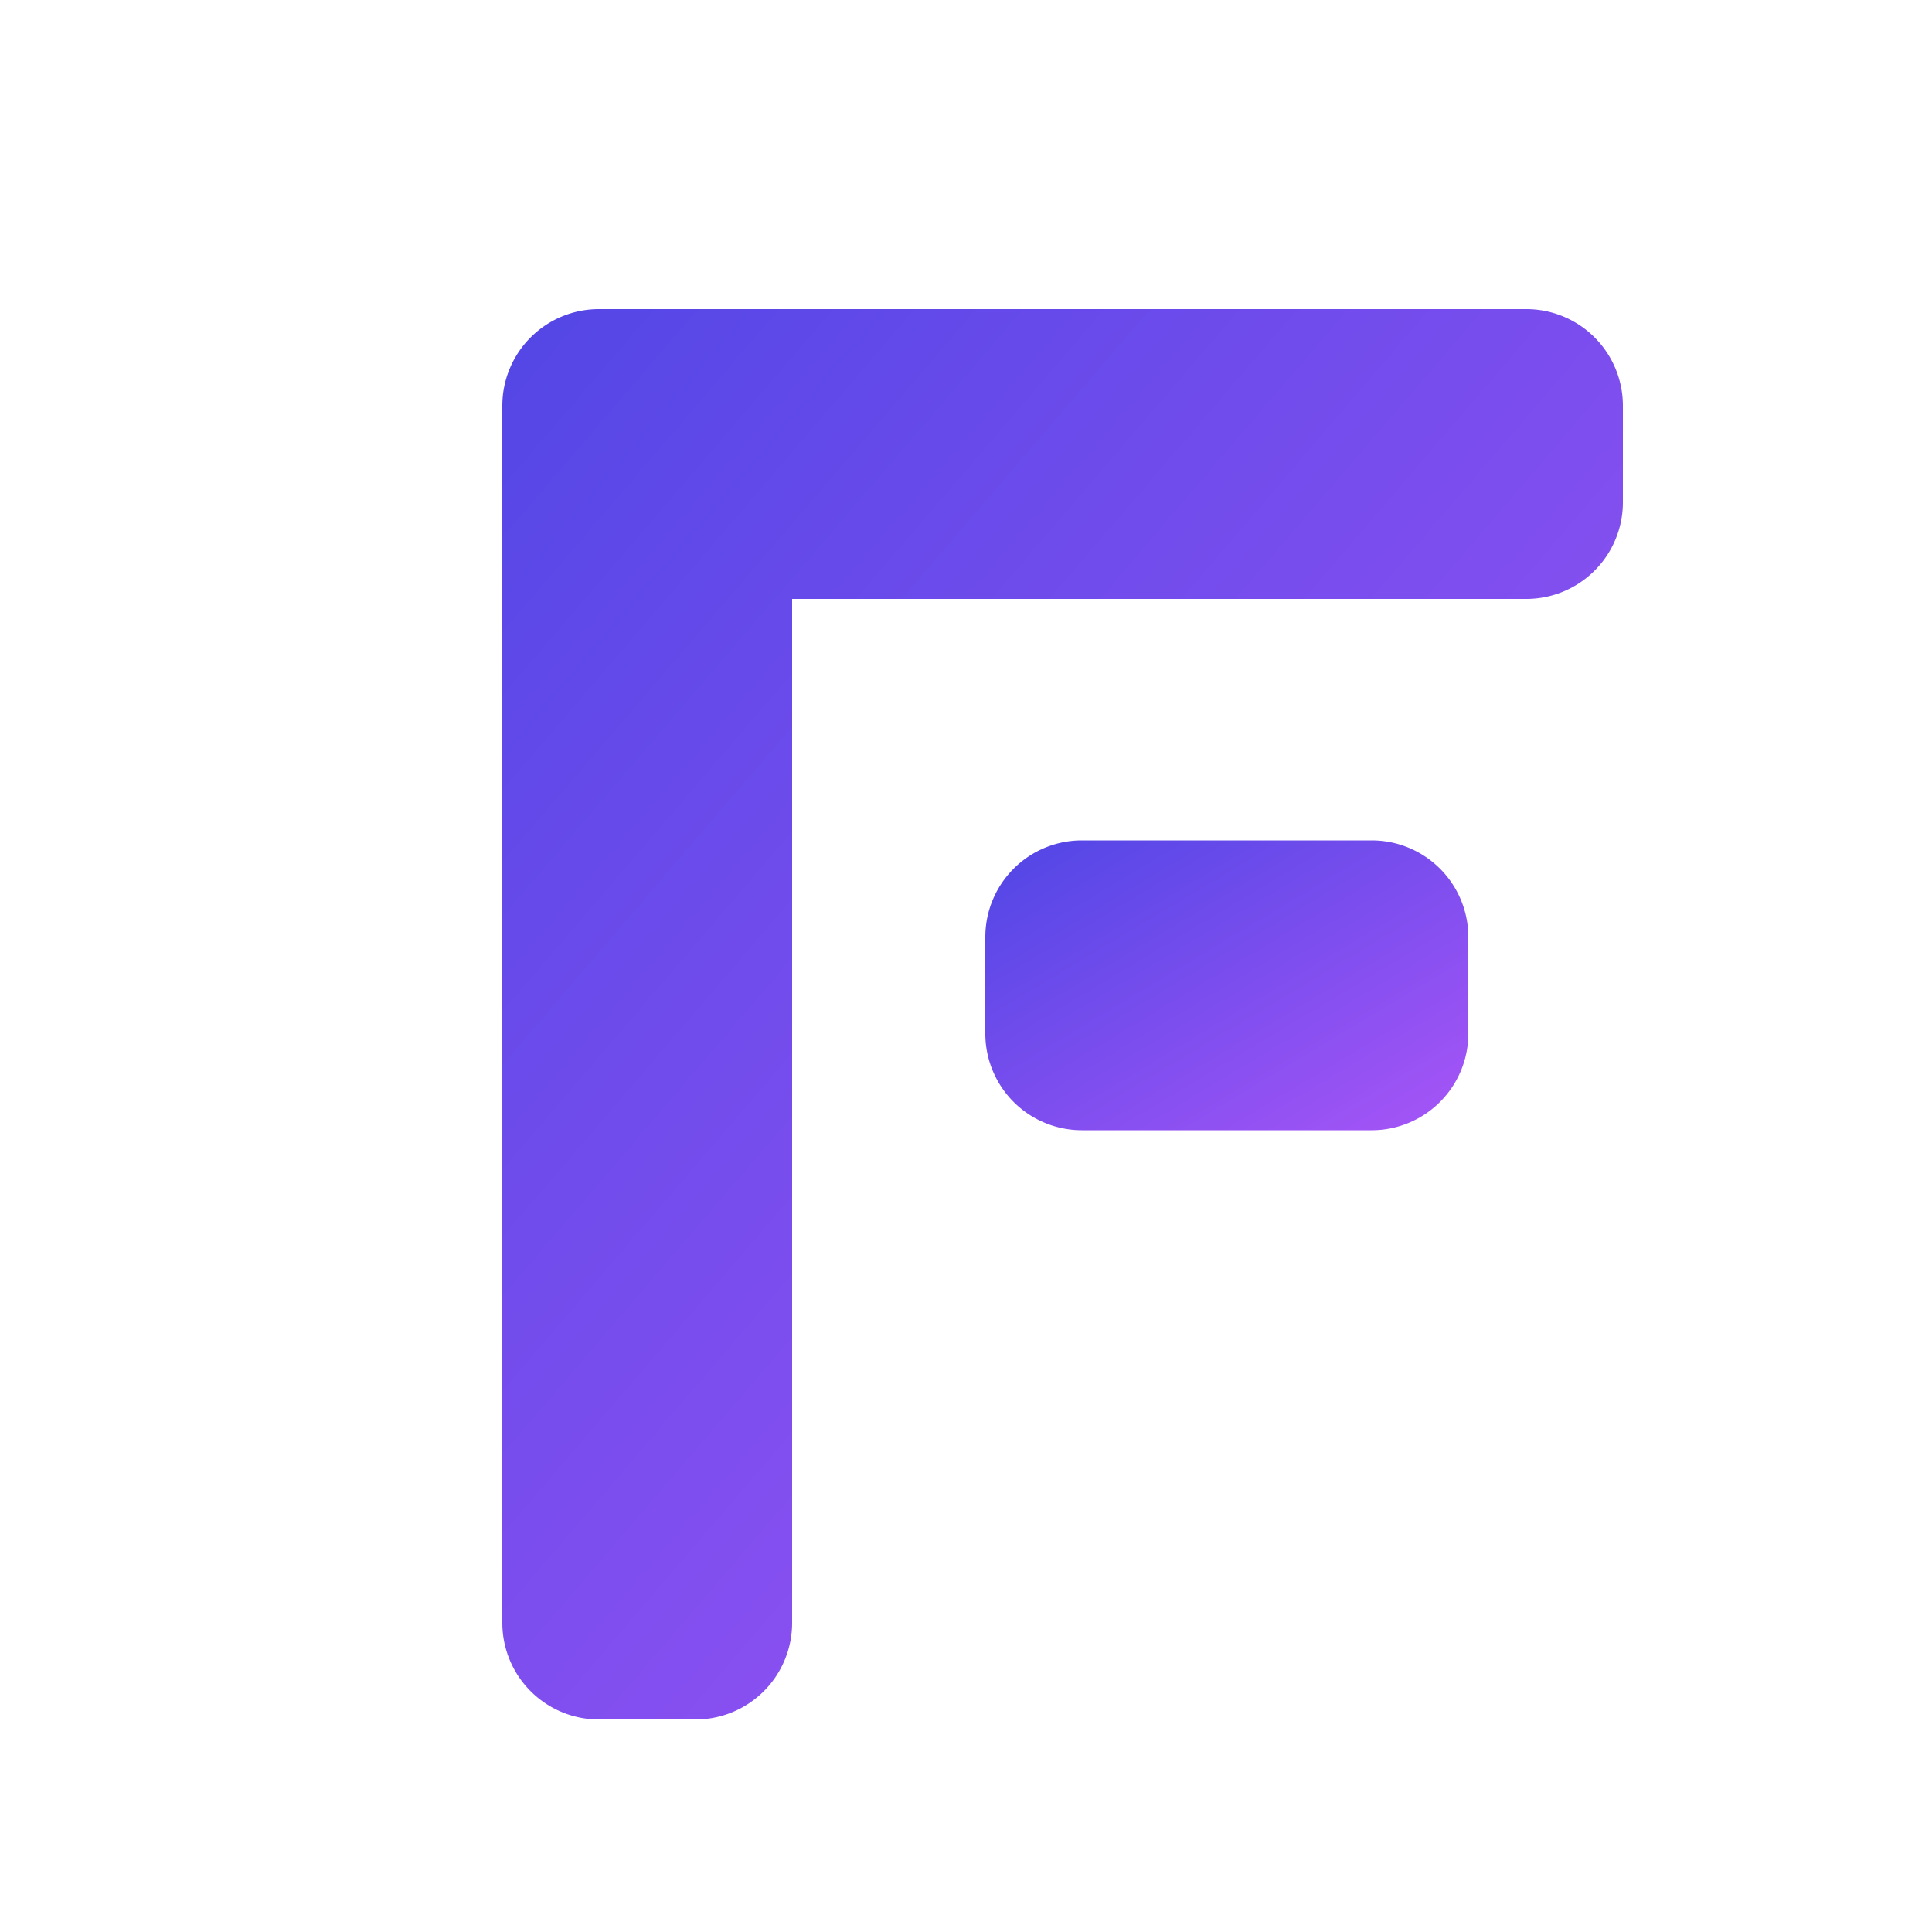 <svg xmlns="http://www.w3.org/2000/svg" viewBox="56 56 400 400">
  <defs>
    <linearGradient id="grad1" x1="0%" y1="0%" x2="100%" y2="100%">
      <stop offset="0%" style="stop-color:#4F46E5;stop-opacity:1" />
      <stop offset="100%" style="stop-color:#A855F7;stop-opacity:1" />
    </linearGradient>
    <filter id="glow">
      <feGaussianBlur stdDeviation="8" result="coloredBlur"/>
      <feMerge>
        <feMergeNode in="coloredBlur"/>
        <feMergeNode in="SourceGraphic"/>
      </feMerge>
    </filter>
  </defs>
  
  <!-- Vertical Stem and Top Bar -->
  <path 
    d="M 140 120 H 372 A 20 20 0 0 1 392 140 V 160 A 20 20 0 0 1 372 180 H 220 V 392 A 20 20 0 0 1 200 412 H 180 A 20 20 0 0 1 160 392 V 140 A 20 20 0 0 1 180 120 Z" 
    fill="url(#grad1)" 
    filter="url(#glow)"
  />

  <!-- Disconnected Middle Bar with Negative Space -->
  <path 
    d="M 280 230 H 340 A 20 20 0 0 1 360 250 V 270 A 20 20 0 0 1 340 290 H 280 A 20 20 0 0 1 260 270 V 250 A 20 20 0 0 1 280 230 Z"
    fill="url(#grad1)" 
    filter="url(#glow)"
  />
</svg>
